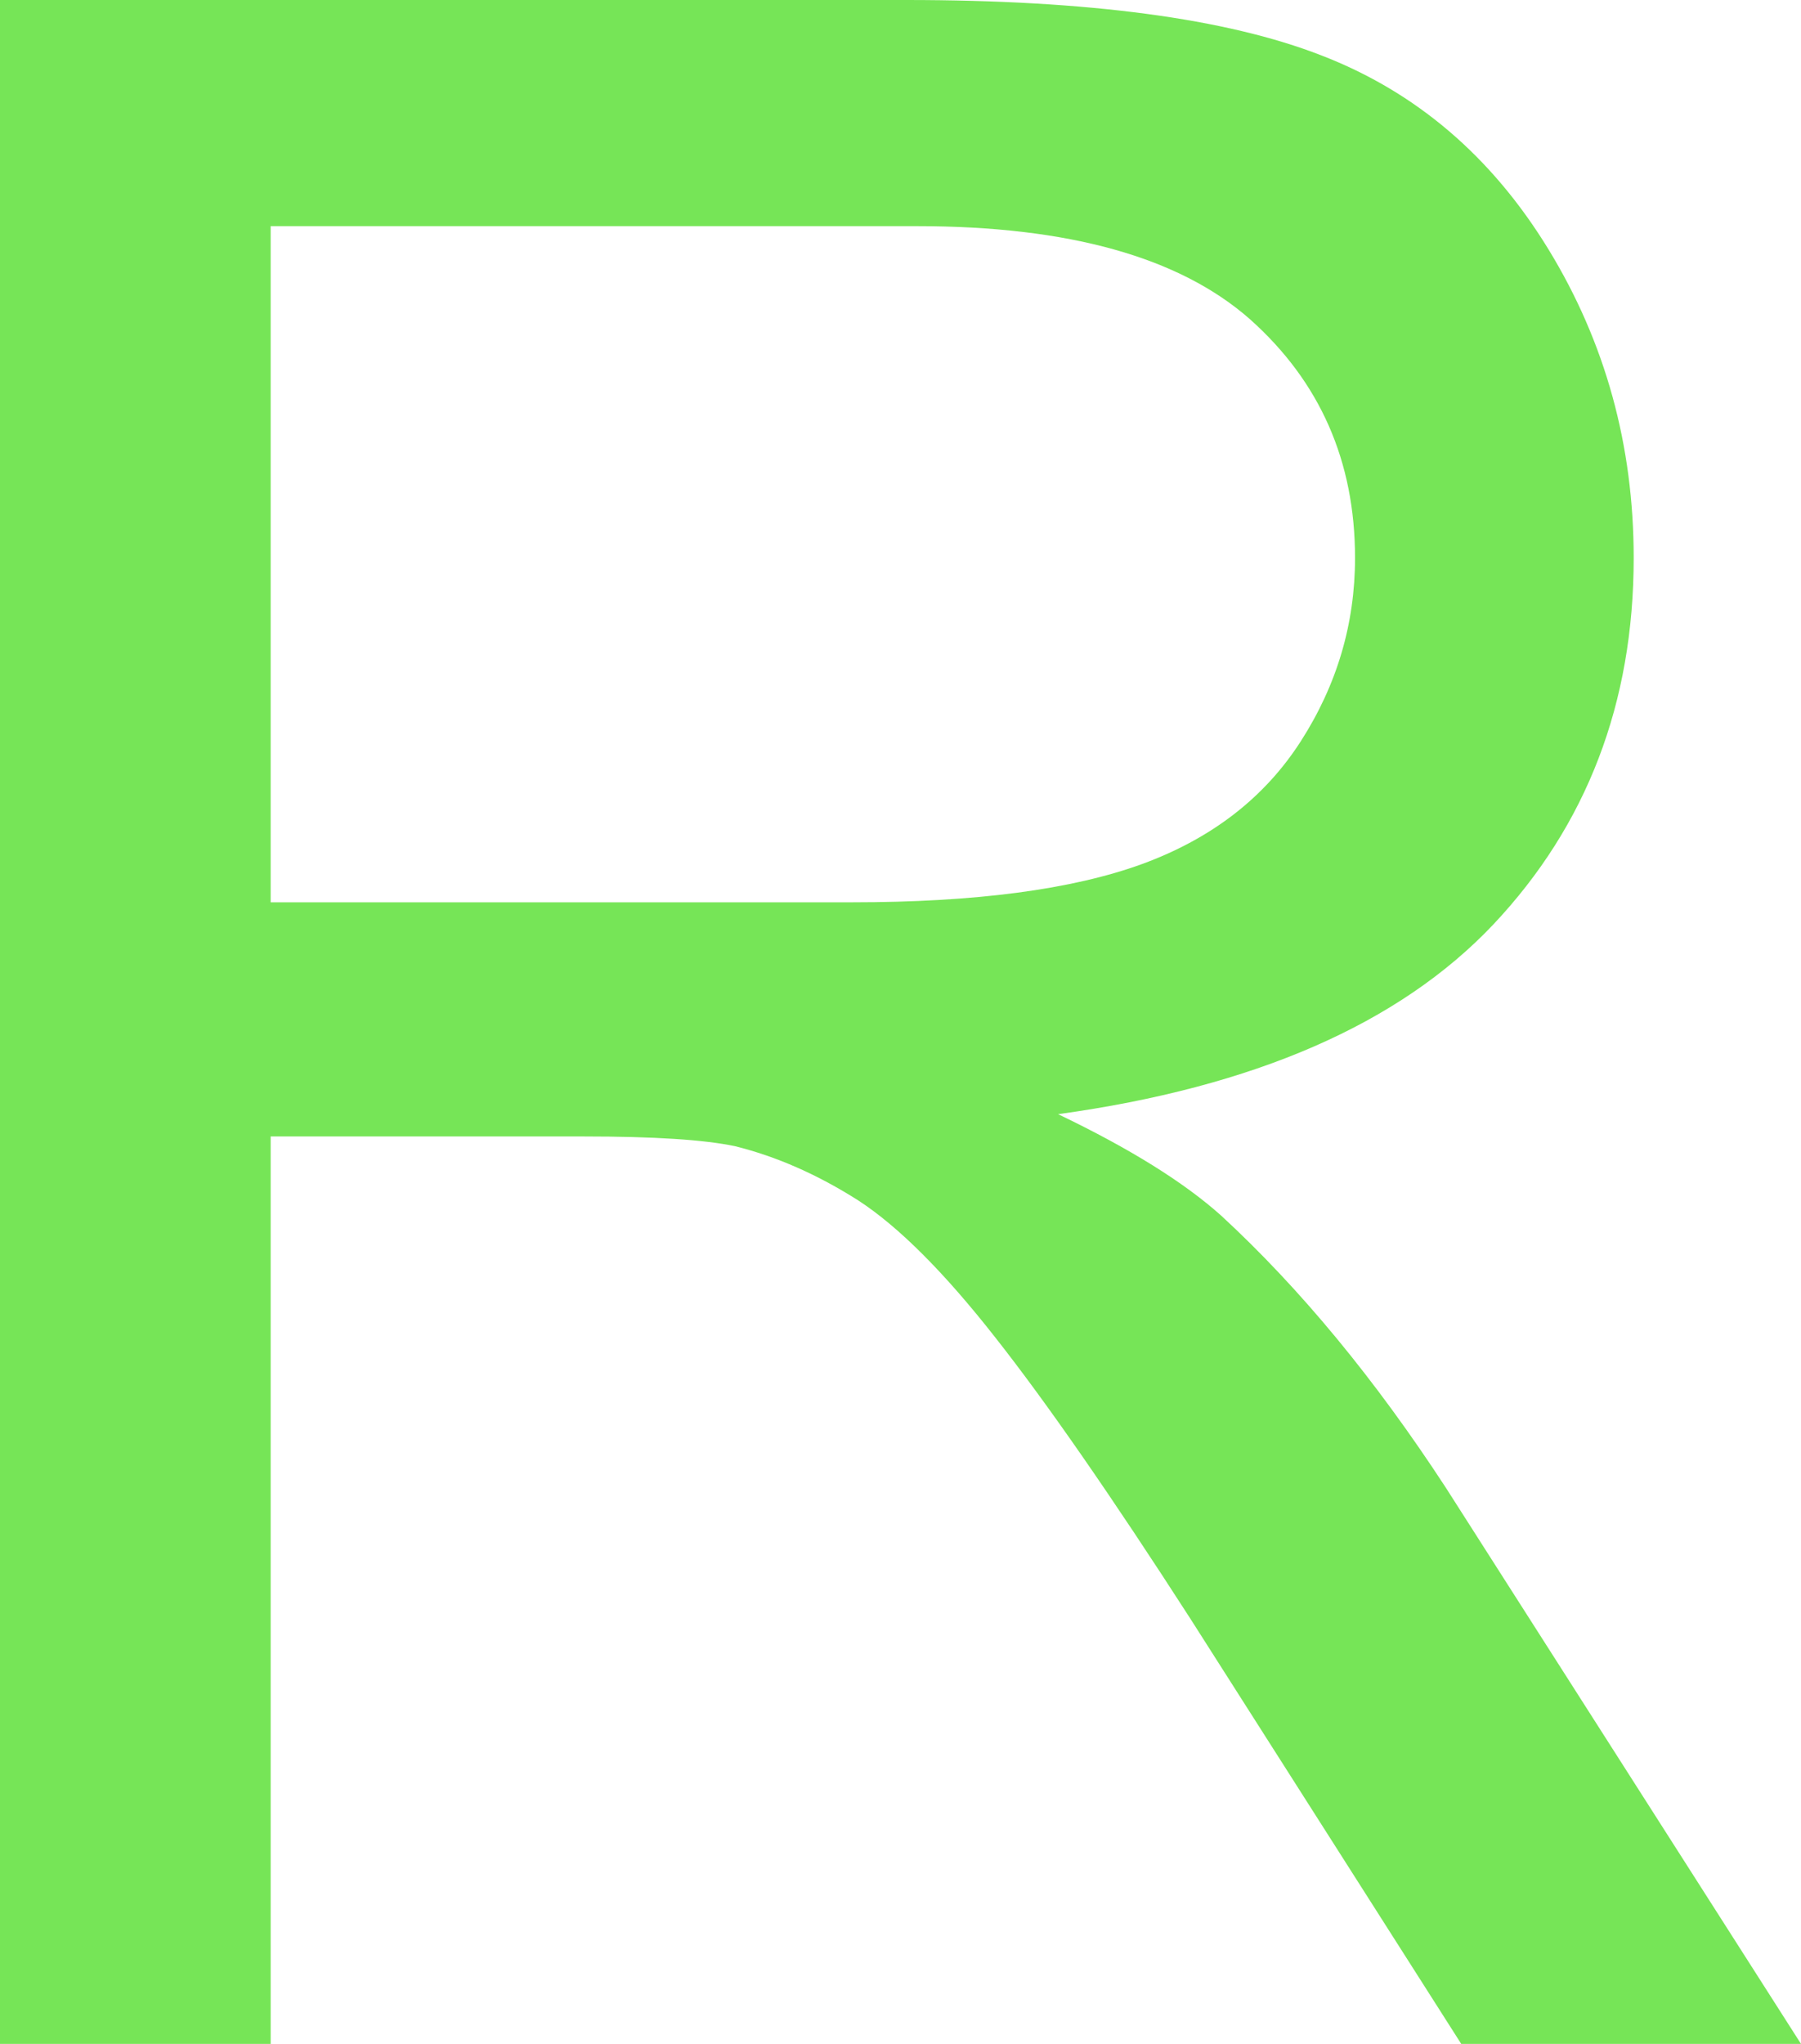 <svg xmlns="http://www.w3.org/2000/svg" viewBox="0 9.47 31.54 35.79" data-asc="0.9052734375" width="31.54" height="35.79"><defs/><g fill="#76e557"><g transform="translate(0, 0)"><path d="M0 45.26L0 9.47L15.87 9.47Q20.65 9.47 23.14 10.44Q25.63 11.40 27.12 13.84Q28.61 16.28 28.61 19.24Q28.61 23.05 26.15 25.66Q23.68 28.27 18.53 28.98Q20.41 29.88 21.39 30.76Q23.46 32.67 25.32 35.52L31.54 45.26L25.59 45.26L20.85 37.82Q18.77 34.59 17.43 32.89Q16.09 31.18 15.03 30.49Q13.96 29.81 12.87 29.54Q12.06 29.37 10.23 29.37L4.74 29.37L4.74 45.26L0 45.26M4.74 25.27L14.92 25.27Q18.16 25.27 20.00 24.60Q21.83 23.93 22.78 22.45Q23.73 20.97 23.73 19.24Q23.73 16.70 21.89 15.06Q20.04 13.43 16.06 13.43L4.74 13.43L4.74 25.27Z"/></g></g></svg>